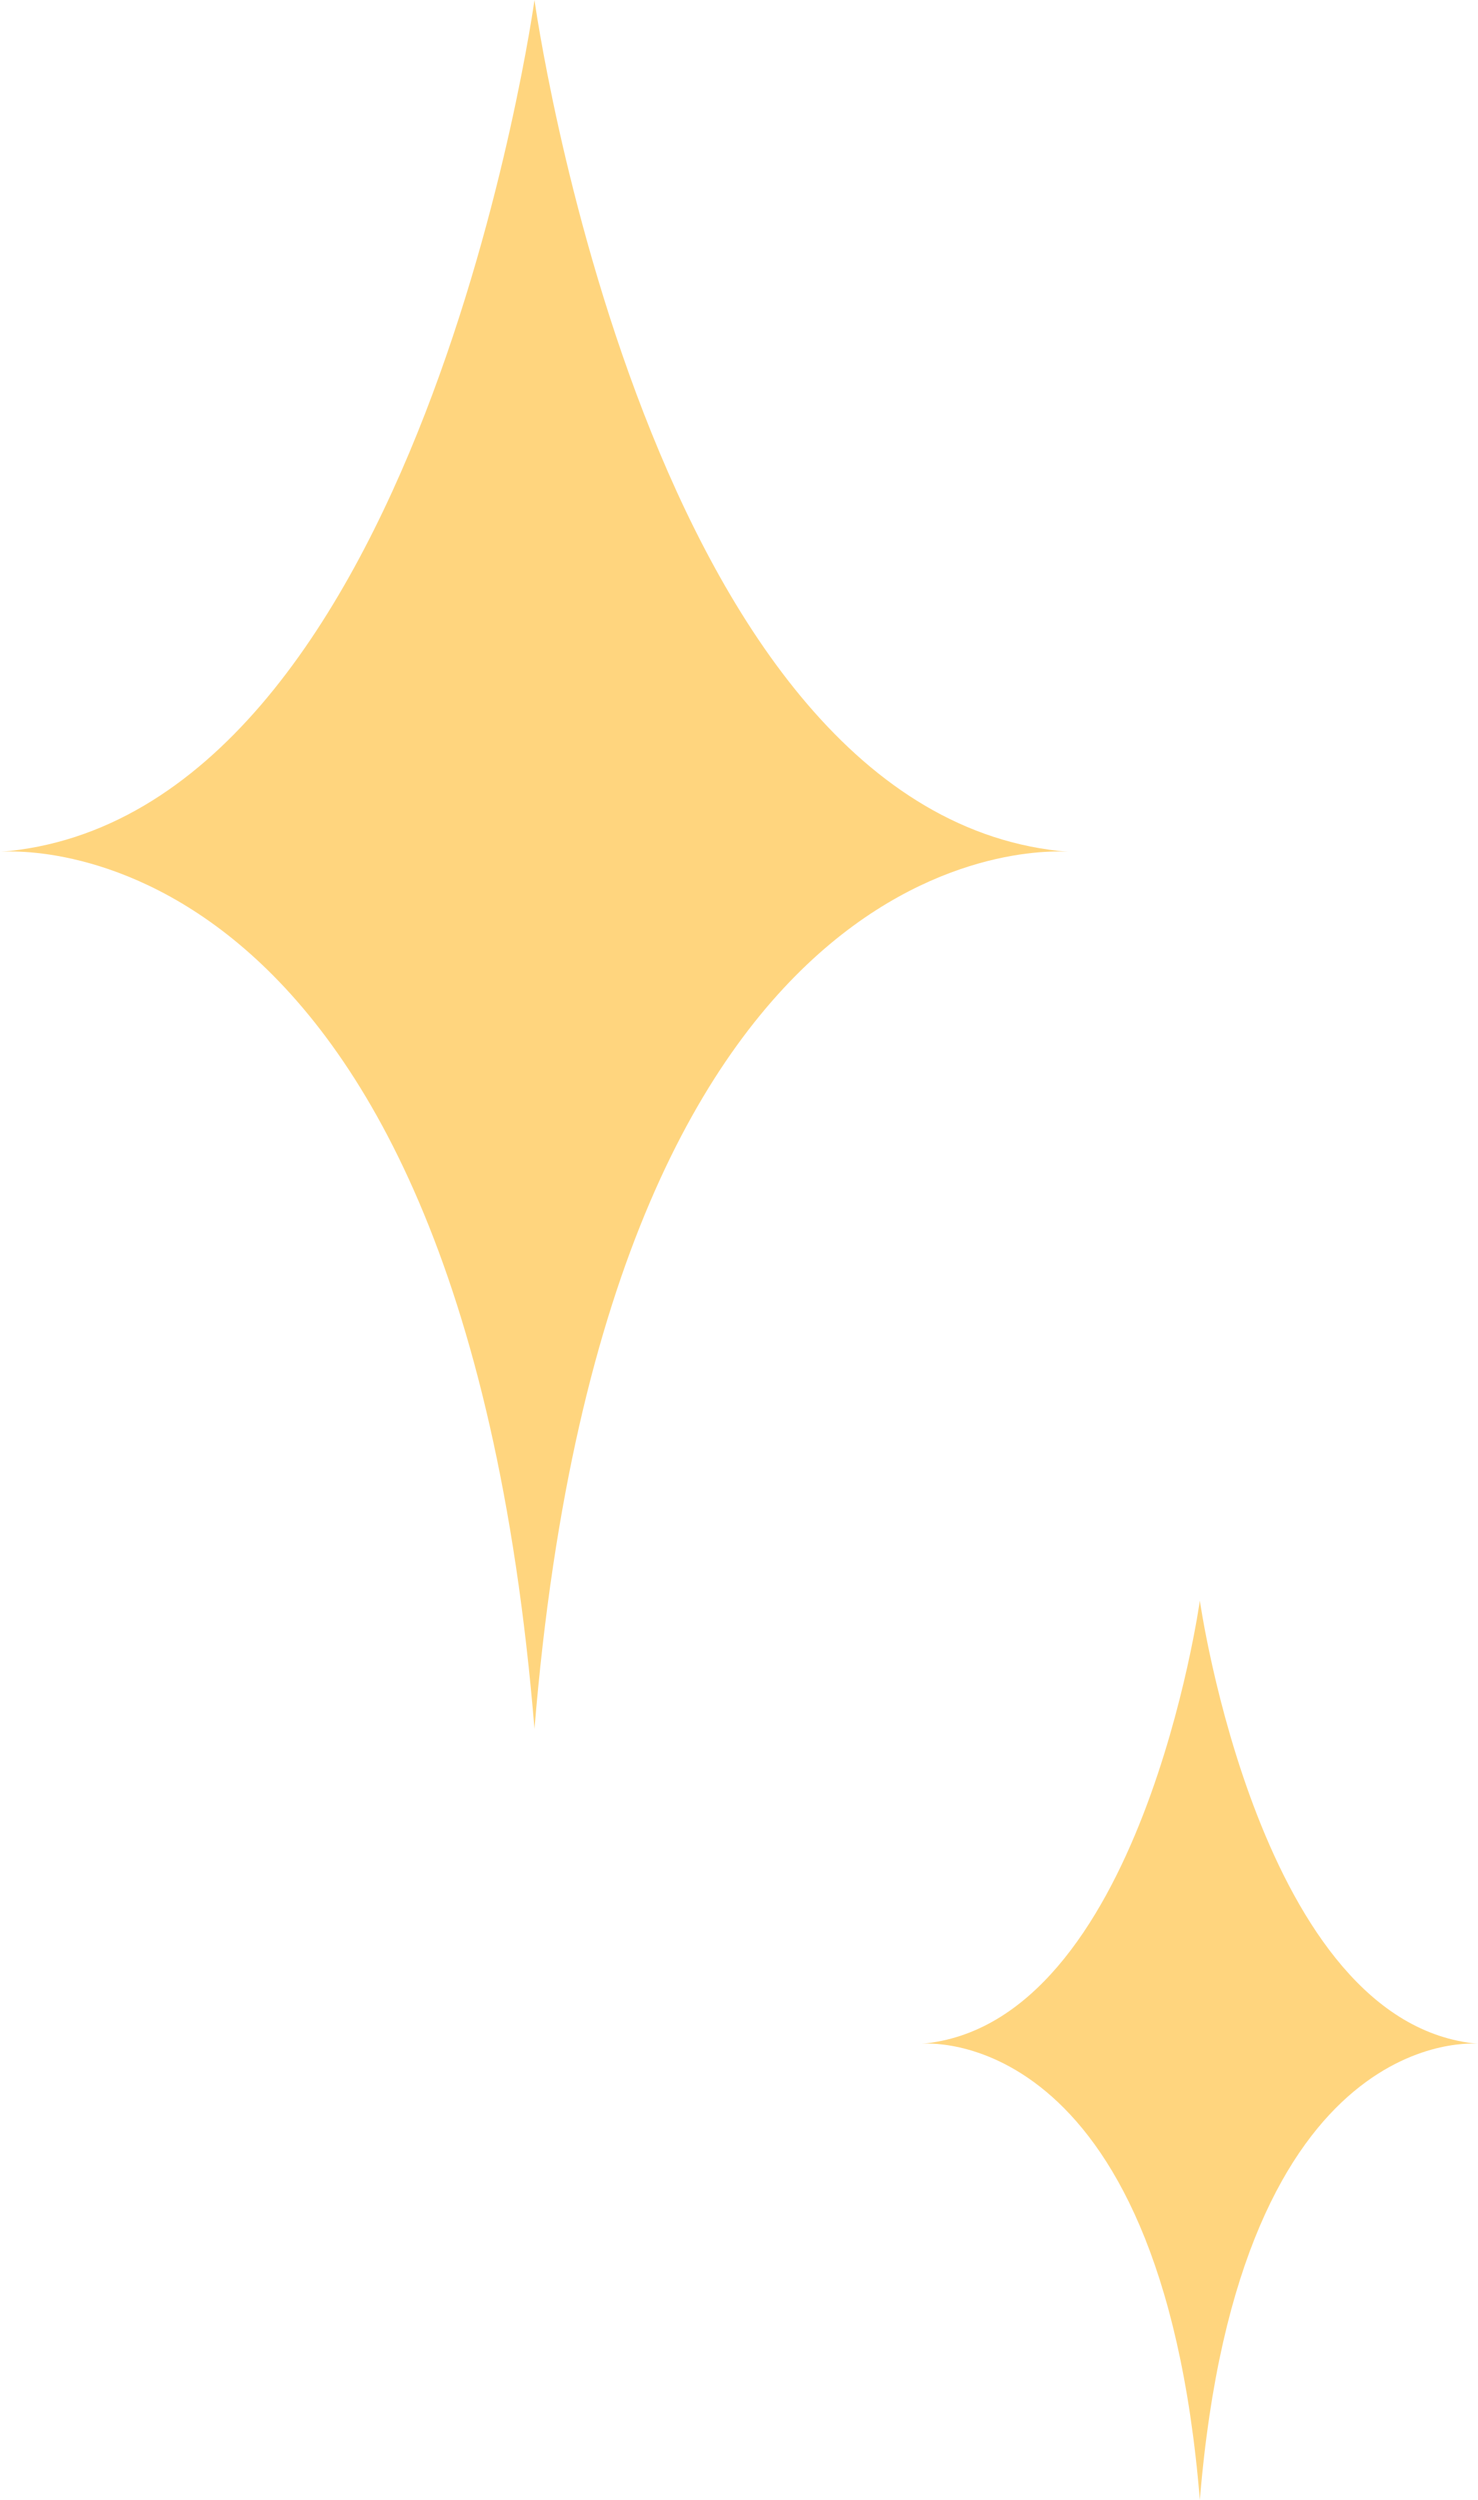 <svg xmlns="http://www.w3.org/2000/svg" viewBox="0 0 27.1 45.81"><title>left_up_star01_980</title><g id="圖層_2" data-name="圖層 2"><g id="_01" data-name="01"><path d="M22,45.81c.72-8.81,5.1-8.36,5.1-8.36-4-.35-5.1-8.12-5.1-8.12s-1.08,7.77-5.1,8.12C16.9,37.45,21.28,37,22,45.81Z" style="fill:#ffd57e"/><path d="M9.8,31.68c1.39-16.93,9.8-16.07,9.8-16.07C11.88,15,9.8,0,9.8,0S7.72,15,0,15.61C0,15.61,8.41,14.75,9.8,31.68Z" style="fill:#ffd57e"/></g></g></svg>